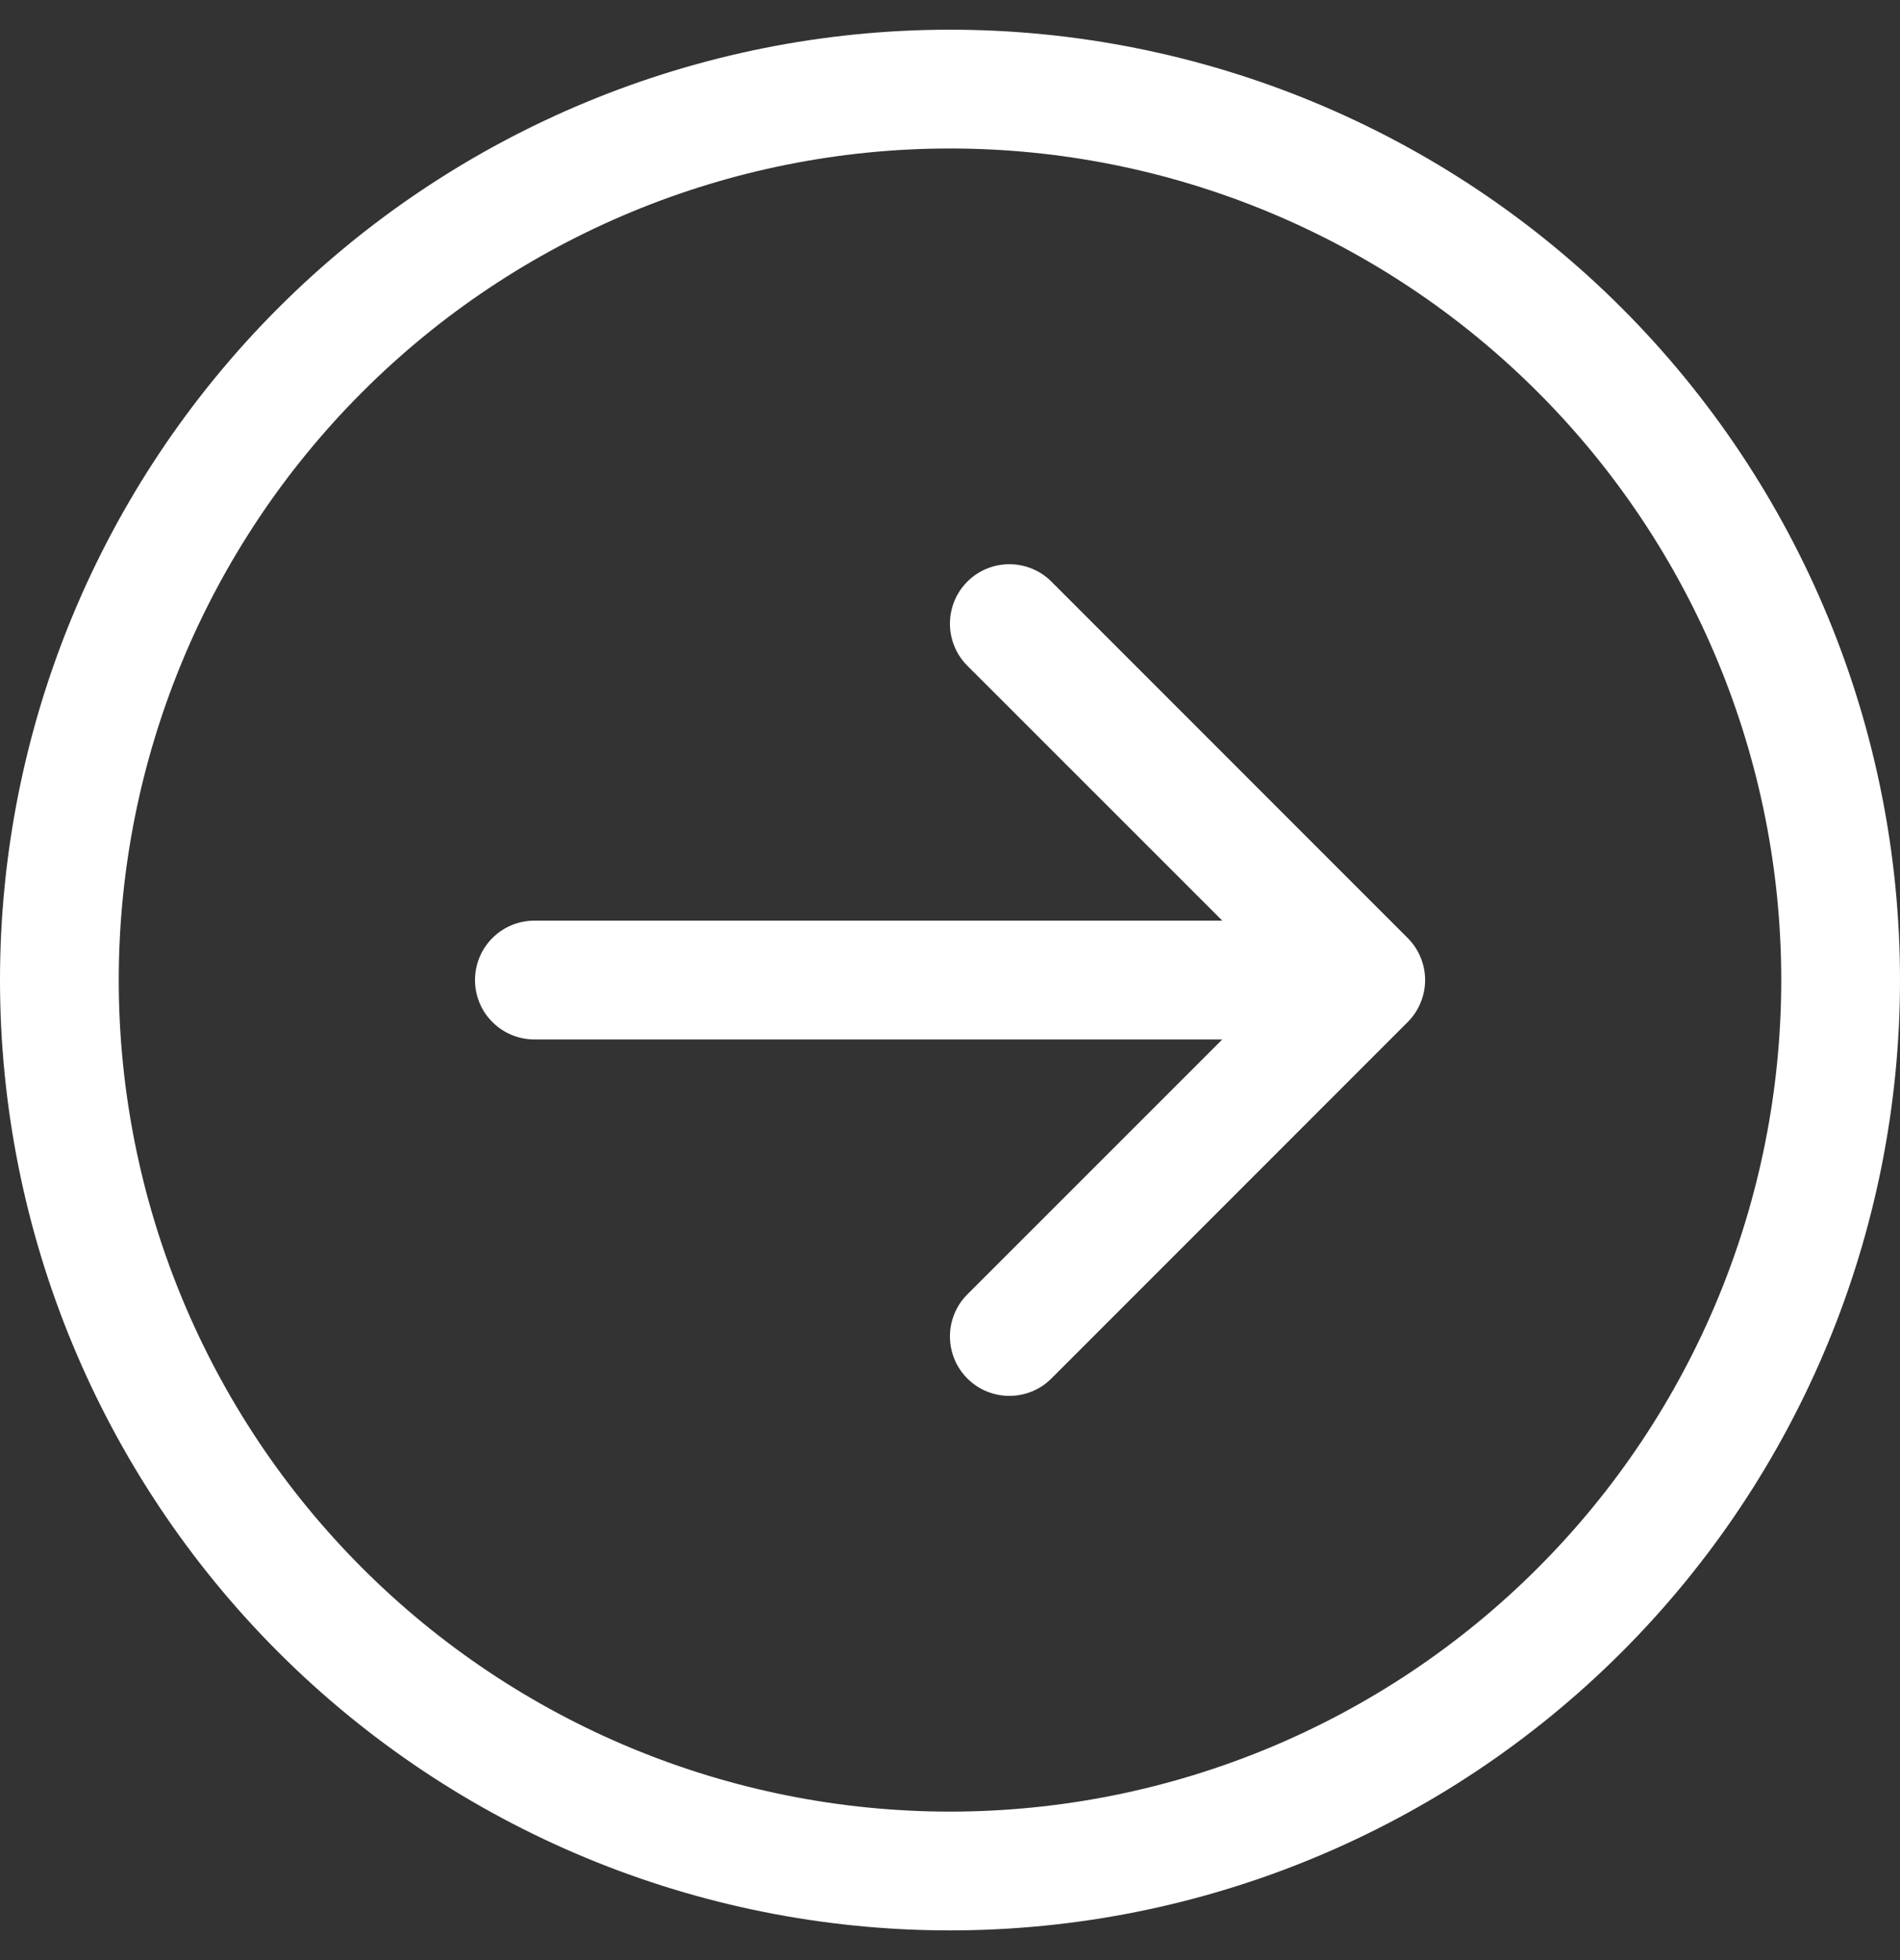 <svg width="32" height="33" viewBox="0 0 32 33" fill="none" xmlns="http://www.w3.org/2000/svg">
<rect x="0" y="0" width="32" height="33" fill="#333333" stroke="none"/>
<path fill-rule="evenodd" clip-rule="evenodd"
      d="M2 16.5C2 20.213 3.475 23.774 6.101 26.399C8.726 29.025 12.287 30.5 16 30.5C19.713 30.5 23.274 29.025 25.899 26.399C28.525 23.774 30 20.213 30 16.5C30 12.787 28.525 9.226 25.899 6.601C23.274 3.975 19.713 2.5 16 2.5C12.287 2.5 8.726 3.975 6.101 6.601C3.475 9.226 2 12.787 2 16.5ZM32 16.5C32 20.744 30.314 24.813 27.314 27.814C24.313 30.814 20.244 32.5 16 32.5C11.757 32.5 7.687 30.814 4.686 27.814C1.686 24.813 0 20.744 0 16.5C0 12.257 1.686 8.187 4.686 5.186C7.687 2.186 11.757 0.5 16 0.5C20.244 0.5 24.313 2.186 27.314 5.186C30.314 8.187 32 12.257 32 16.5ZM9 15.5C8.735 15.5 8.48 15.605 8.293 15.793C8.105 15.98 8 16.235 8 16.5C8 16.765 8.105 17.02 8.293 17.207C8.48 17.395 8.735 17.5 9 17.5H20.586L16.292 21.792C16.199 21.885 16.125 21.995 16.075 22.117C16.025 22.238 15.999 22.369 15.999 22.5C15.999 22.631 16.025 22.762 16.075 22.883C16.125 23.005 16.199 23.115 16.292 23.208C16.385 23.301 16.495 23.375 16.617 23.425C16.738 23.475 16.869 23.501 17 23.501C17.131 23.501 17.262 23.475 17.383 23.425C17.505 23.375 17.615 23.301 17.708 23.208L23.708 17.208C23.801 17.115 23.875 17.005 23.925 16.883C23.976 16.762 24.002 16.631 24.002 16.5C24.002 16.369 23.976 16.238 23.925 16.117C23.875 15.995 23.801 15.885 23.708 15.792L17.708 9.792C17.615 9.699 17.505 9.625 17.383 9.575C17.262 9.525 17.131 9.499 17 9.499C16.869 9.499 16.738 9.525 16.617 9.575C16.495 9.625 16.385 9.699 16.292 9.792C16.199 9.885 16.125 9.995 16.075 10.117C16.025 10.238 15.999 10.368 15.999 10.5C15.999 10.632 16.025 10.762 16.075 10.883C16.125 11.005 16.199 11.115 16.292 11.208L20.586 15.5H9Z"
      fill="white"/>
</svg>
